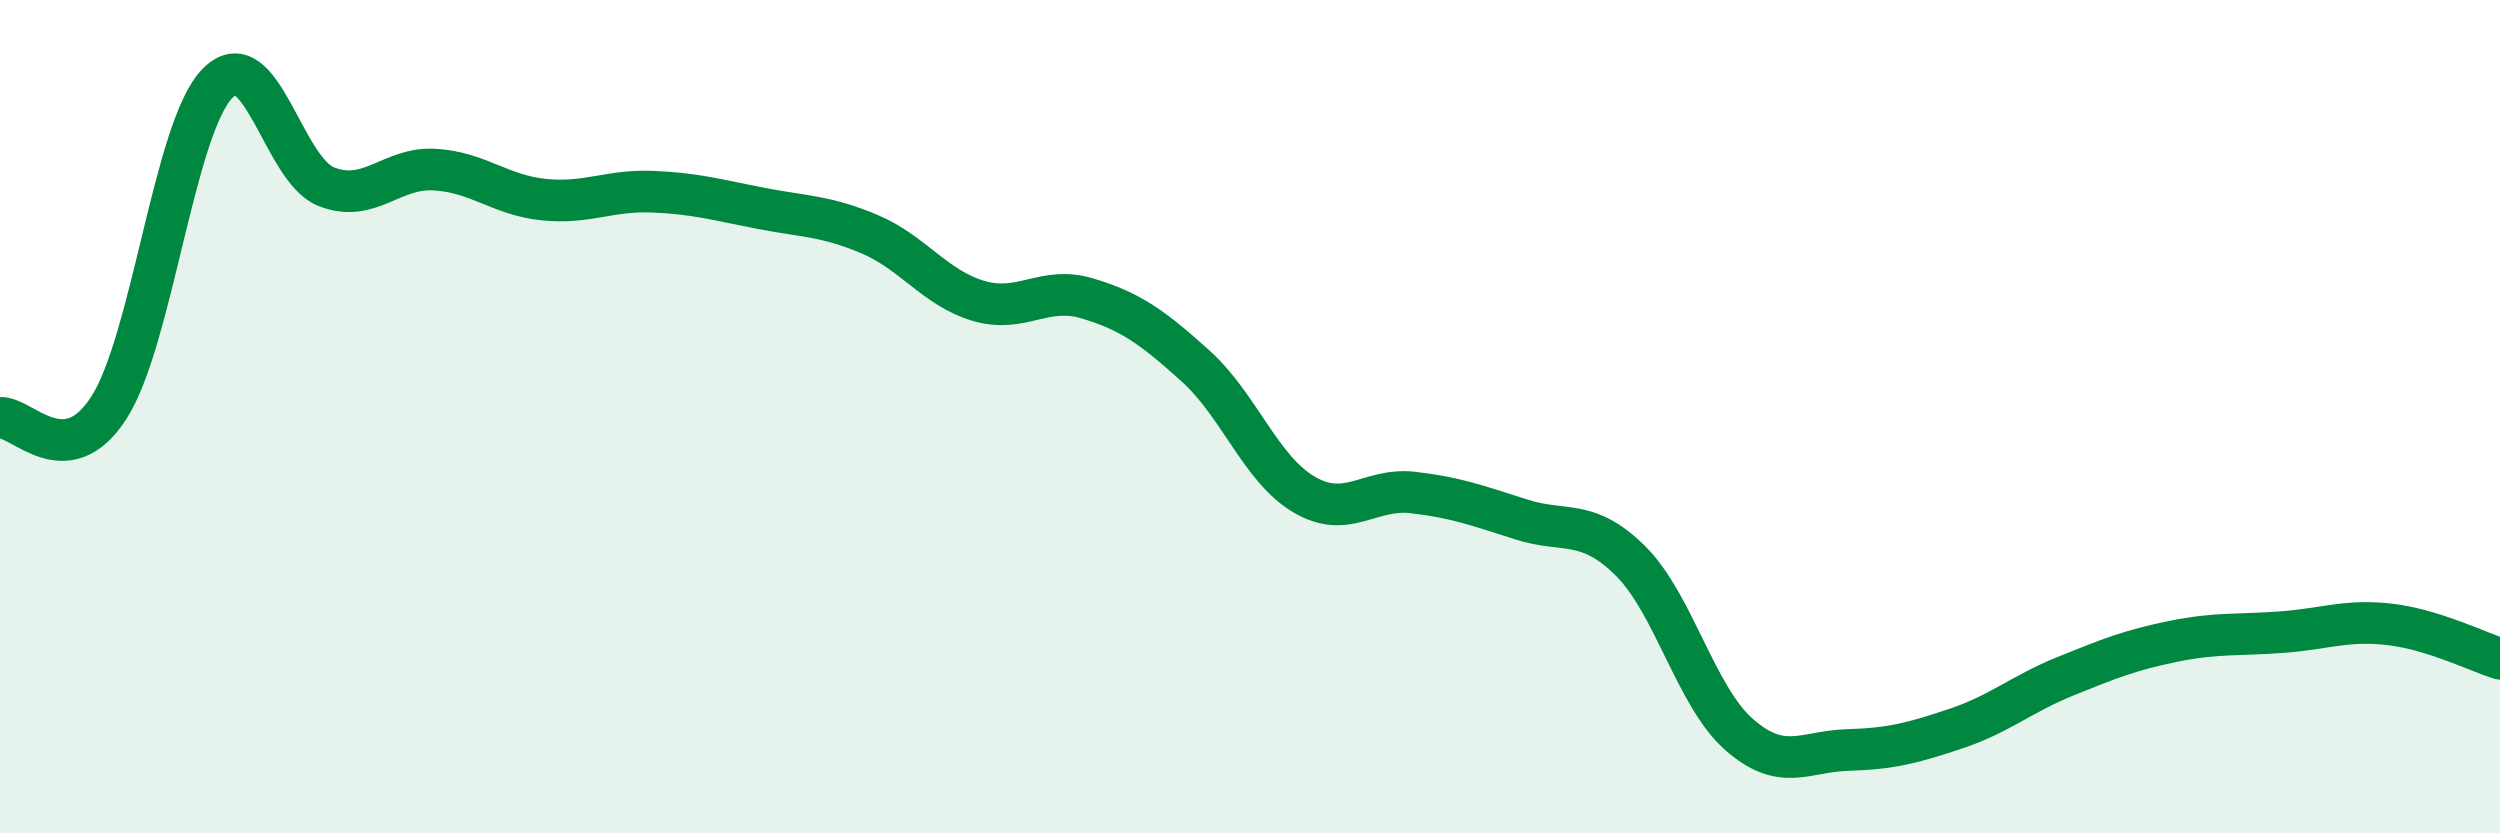 
    <svg width="60" height="20" viewBox="0 0 60 20" xmlns="http://www.w3.org/2000/svg">
      <path
        d="M 0,10.03 C 0.52,9.98 1.57,11.4 2.61,9.79 C 3.65,8.18 4.18,3.06 5.22,2 C 6.26,0.94 6.79,4.07 7.83,4.48 C 8.87,4.89 9.39,4.01 10.43,4.07 C 11.47,4.13 12,4.68 13.04,4.79 C 14.08,4.9 14.61,4.56 15.65,4.6 C 16.69,4.64 17.22,4.8 18.26,5 C 19.3,5.2 19.83,5.18 20.87,5.62 C 21.91,6.06 22.44,6.91 23.48,7.22 C 24.52,7.53 25.05,6.85 26.09,7.16 C 27.13,7.47 27.66,7.85 28.7,8.79 C 29.74,9.73 30.26,11.26 31.3,11.87 C 32.34,12.48 32.87,11.7 33.91,11.82 C 34.95,11.94 35.48,12.14 36.52,12.47 C 37.56,12.8 38.09,12.43 39.13,13.46 C 40.17,14.49 40.7,16.72 41.74,17.63 C 42.78,18.54 43.31,18.03 44.35,18 C 45.39,17.97 45.92,17.83 46.96,17.48 C 48,17.13 48.53,16.65 49.57,16.23 C 50.61,15.81 51.13,15.6 52.17,15.39 C 53.21,15.18 53.74,15.25 54.78,15.17 C 55.82,15.09 56.35,14.86 57.39,14.99 C 58.43,15.12 59.48,15.65 60,15.81L60 20L0 20Z"
        fill="#008740"
        opacity="0.1"
        stroke-linecap="round"
        stroke-linejoin="round"
      />
      <path
        d="M 0,10.03 C 0.52,9.98 1.57,11.4 2.61,9.79 C 3.65,8.18 4.18,3.06 5.22,2 C 6.26,0.94 6.79,4.07 7.83,4.48 C 8.87,4.89 9.39,4.01 10.43,4.07 C 11.47,4.13 12,4.68 13.04,4.79 C 14.08,4.9 14.61,4.56 15.65,4.6 C 16.69,4.64 17.22,4.8 18.26,5 C 19.3,5.2 19.83,5.18 20.87,5.62 C 21.91,6.06 22.44,6.91 23.48,7.22 C 24.52,7.53 25.05,6.85 26.09,7.16 C 27.13,7.47 27.66,7.85 28.7,8.79 C 29.74,9.73 30.26,11.26 31.3,11.87 C 32.34,12.48 32.87,11.7 33.91,11.82 C 34.95,11.94 35.48,12.14 36.52,12.47 C 37.56,12.8 38.09,12.43 39.13,13.46 C 40.17,14.49 40.7,16.72 41.74,17.63 C 42.78,18.54 43.31,18.03 44.35,18 C 45.39,17.97 45.92,17.83 46.96,17.48 C 48,17.13 48.53,16.65 49.57,16.23 C 50.61,15.81 51.13,15.6 52.17,15.39 C 53.21,15.18 53.74,15.25 54.78,15.17 C 55.82,15.09 56.35,14.86 57.39,14.99 C 58.43,15.12 59.48,15.65 60,15.81"
        stroke="#008740"
        stroke-width="1"
        fill="none"
        stroke-linecap="round"
        stroke-linejoin="round"
      />
    </svg>
  
